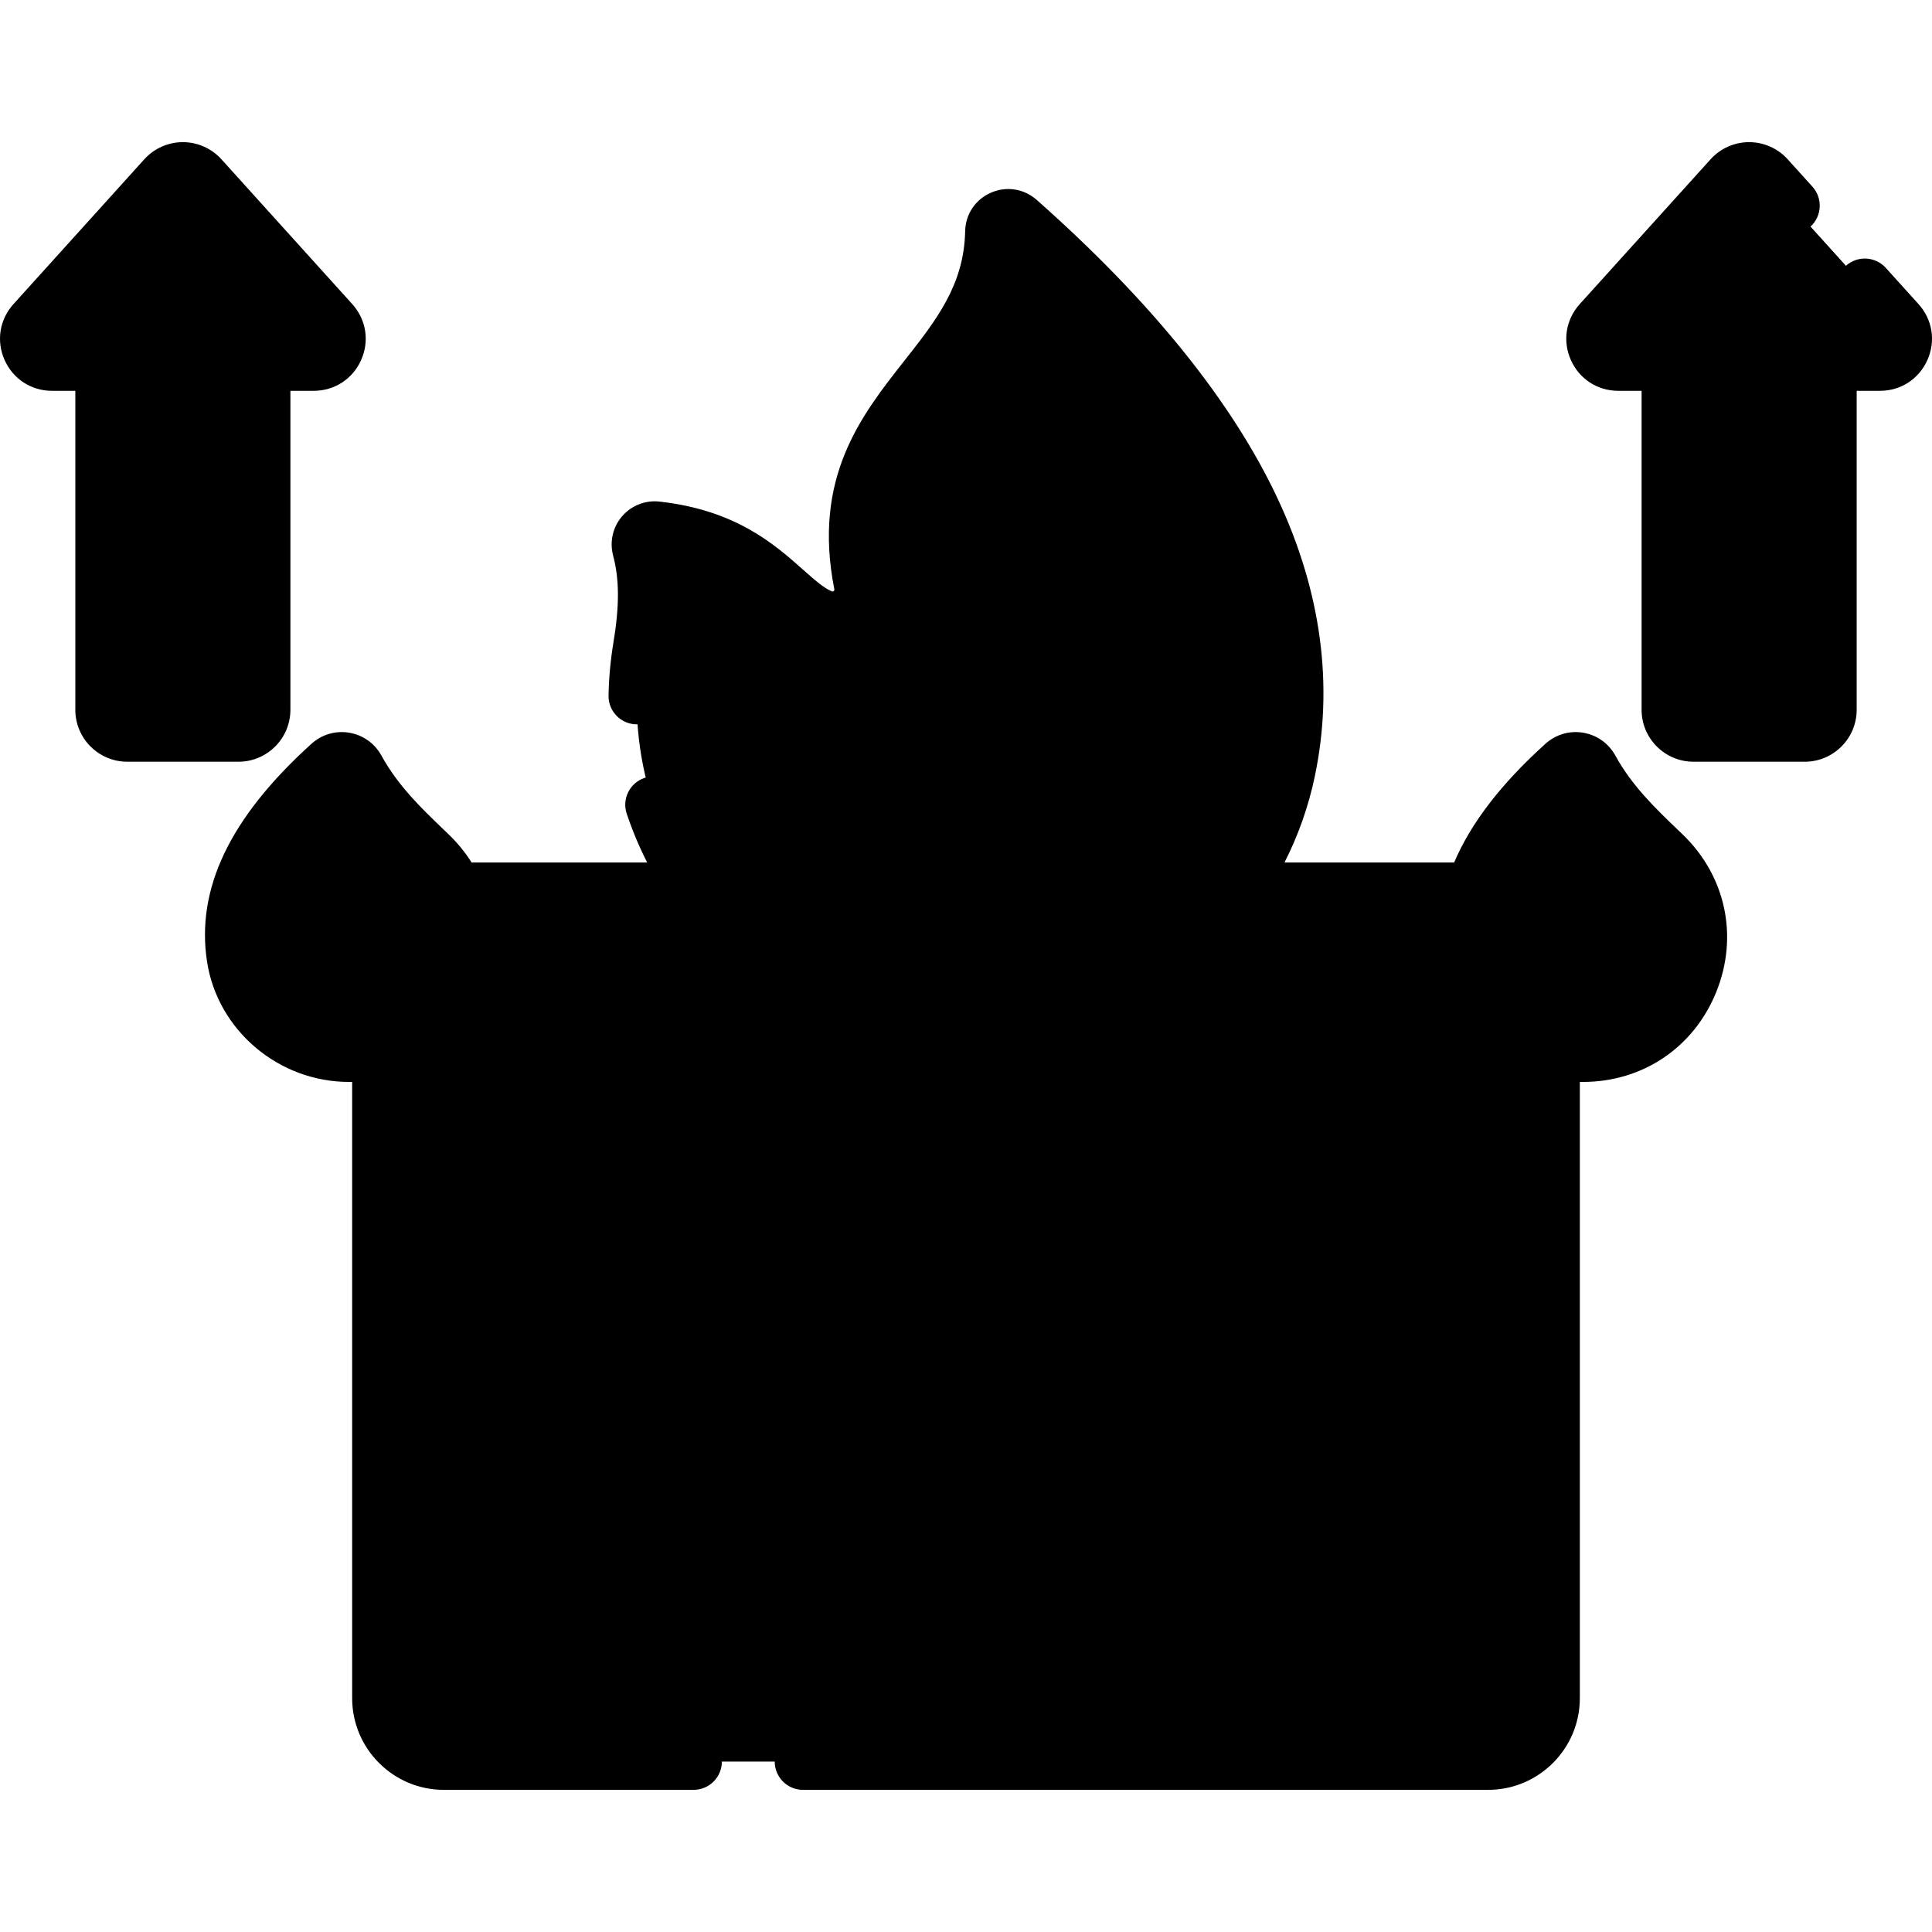 <svg id="Capa_1" enable-background="new 0 0 512.03 512.03" height="512" viewBox="0 0 512.03 512.03" width="512" xmlns="http://www.w3.org/2000/svg"><g><g><path d="m394.403 466.856h-276.777c-9.275 0-16.794-7.519-16.794-16.794v-197.177c0-9.275 7.519-16.794 16.794-16.794h276.777c9.275 0 16.794 7.519 16.794 16.794v197.177c.001 9.275-7.519 16.794-16.794 16.794z" fill="hsl(200, 68.7%, 62.1%)"/><path d="m394.403 236.09h-31.812c9.275 0 16.794 7.519 16.794 16.794v197.177c0 9.275-7.519 16.794-16.794 16.794h31.812c9.275 0 16.794-7.519 16.794-16.794v-197.176c0-9.276-7.518-16.795-16.794-16.795z" fill="hsl(200, 66.8%, 55.5%)"/><path d="m293.939 341.527-62.367-42.267c-7.979-5.407-18.757.308-18.757 9.947v84.535c0 9.638 10.778 15.354 18.757 9.947l62.367-42.267c7.033-4.768 7.033-15.129 0-19.895z" fill="hsl(178, 12.4%, 96.3%)"/><path d="m169.737 145.292c2.276 8.615 1.701 17.402.207 26.422-8.776 52.964 32.337 101.073 86.024 101.073 40.966 0 76.743-28.46 85.147-68.555 9.111-43.47-9.913-91.281-71.328-145.635-2.483-2.198-6.43-.492-6.497 2.824-.767 37.891-44.068 46.326-34.817 93.276 1.224 6.21-4.905 11.376-10.774 9.006-10.241-4.135-17.097-20.368-43.767-23.316-2.733-.303-4.897 2.247-4.195 4.905z" fill="hsl(255, 87.0%, 72.6%)"/><g><path d="m269.786 58.596c-2.483-2.198-6.43-.492-6.497 2.824-.068 3.375-.479 6.513-1.155 9.468 50.86 49.311 66.462 93.181 58.044 133.343-7.683 36.658-38.251 63.575-74.743 67.923 3.448.413 6.961.632 10.532.632 40.966 0 76.743-28.46 85.147-68.555 9.111-43.469-9.913-91.281-71.328-145.635z" fill="hsl(251, 87.0%, 67.2%)"/></g><path d="m389.323 253.8c-2.759-17.753 7.123-34.699 25.288-51.119 2.164-1.956 5.542-1.358 6.944 1.201 5.241 9.562 12.564 16.298 19.168 22.649 19.879 19.12 6.366 52.709-21.216 52.709-14.912 0-27.893-10.704-30.184-25.44z" fill="hsl(255, 87.0%, 72.6%)"/><path d="m440.723 226.531c-6.604-6.352-13.927-13.088-19.168-22.649-1.402-2.558-4.78-3.157-6.944-1.201-3.244 2.933-6.219 5.882-8.91 8.85 5.109 8.379 11.78 14.546 17.848 20.383 14.985 14.413 10.989 37.042-3.698 47.313 27.347-.281 40.668-33.656 20.872-52.696z" fill="hsl(251, 87.0%, 67.2%)"/><path d="m62.298 253.8c-2.759-17.753 7.123-34.699 25.288-51.119 2.164-1.956 5.542-1.358 6.944 1.201 5.241 9.562 12.564 16.298 19.168 22.649 19.879 19.12 6.366 52.709-21.216 52.709-14.912 0-27.893-10.704-30.184-25.44z" fill="hsl(255, 87.0%, 72.6%)"/><path d="m113.698 226.531c-6.604-6.352-13.927-13.088-19.168-22.649-1.402-2.558-4.78-3.157-6.944-1.201-3.244 2.933-6.219 5.882-8.91 8.85 5.109 8.379 11.78 14.546 17.848 20.383 14.985 14.413 10.989 37.042-3.698 47.313 27.347-.281 40.668-33.656 20.872-52.696z" fill="hsl(251, 87.0%, 67.2%)"/><path d="m87.785 85.614-34.673-38.376c-2.487-2.753-6.809-2.753-9.296 0l-34.673 38.376c-3.64 4.028-.781 10.464 4.648 10.464h7.408c3.46 0 6.264 2.805 6.264 6.264v85.772c0 3.46 2.805 6.264 6.264 6.264h29.473c3.46 0 6.264-2.805 6.264-6.264v-85.772c0-3.46 2.805-6.264 6.264-6.264h7.407c5.431-.001 8.289-6.436 4.65-10.464z" fill="hsl(330, 52.2%, 74.7%)"/><path d="m87.785 85.614-34.673-38.376c-2.487-2.753-6.809-2.753-9.296 0l-6.45 7.139 28.222 31.237c3.64 4.028.781 10.464-4.648 10.464h-7.407c-3.46 0-6.264 2.805-6.264 6.264v85.772c0 3.46-2.805 6.264-6.264 6.264h22.196c3.459 0 6.264-2.805 6.264-6.264v-85.772c0-3.46 2.804-6.264 6.264-6.264h7.407c5.43-.001 8.288-6.436 4.649-10.464z" fill="hsl(358, 49.2%, 63.3%)"/><path d="m502.886 85.614-34.673-38.376c-2.487-2.753-6.809-2.753-9.296 0l-34.673 38.376c-3.64 4.028-.781 10.464 4.648 10.464h7.408c3.46 0 6.264 2.805 6.264 6.264v85.772c0 3.46 2.805 6.264 6.264 6.264h29.473c3.46 0 6.264-2.805 6.264-6.264v-85.772c0-3.46 2.805-6.264 6.264-6.264h7.407c5.431-.001 8.29-6.436 4.65-10.464z" fill="hsl(330, 52.2%, 74.7%)"/><path d="m502.886 85.614-34.673-38.376c-2.487-2.753-6.809-2.753-9.296 0l-6.45 7.139 28.222 31.237c3.64 4.028.781 10.464-4.648 10.464h-7.407c-3.46 0-6.264 2.805-6.264 6.264v85.772c0 3.46-2.805 6.264-6.264 6.264h22.196c3.459 0 6.264-2.805 6.264-6.264v-85.772c0-3.46 2.804-6.264 6.264-6.264h7.407c5.43-.001 8.289-6.436 4.649-10.464z" fill="hsl(358, 49.2%, 63.3%)"/></g><g><path d="m235.78 293.05c-5.997-4.062-13.696-4.479-20.091-1.086-6.398 3.393-10.373 10-10.373 17.242v84.534c0 7.242 3.975 13.849 10.372 17.241 2.877 1.525 6.017 2.281 9.146 2.281 3.83 0 7.646-1.132 10.945-3.367l62.367-42.268c5.364-3.636 8.566-9.675 8.566-16.154 0-6.48-3.202-12.52-8.566-16.155 0 0 0 0 0-.001zm53.951 62.161-62.367 42.267c-2.028 1.377-3.926.634-4.648.252-.722-.383-2.399-1.537-2.399-3.989v-84.534c0-2.452 1.679-3.607 2.4-3.99.406-.216 1.188-.546 2.155-.546.748 0 1.607.197 2.492.798l62.367 42.268c1.789 1.212 1.982 3.018 1.982 3.738.001.719-.193 2.524-1.982 3.736z"/><path d="m263.781 171.745c1.166 2.946 3.989 4.743 6.977 4.743 5.265 0 8.924-5.327 6.973-10.261-2.613-6.606-.528-9.576 4.437-15.666 1.468-1.8 3.068-3.762 4.486-5.972 4.52 5.41 6.496 10.717 6.012 16.062-.373 4.125 2.668 7.772 6.794 8.146 4.104.374 7.771-2.668 8.146-6.793 1.185-13.083-5.432-25.482-19.665-36.853-2.289-1.828-5.436-2.156-8.053-.84-2.618 1.317-4.229 4.039-4.124 6.967.11 3.108-1.812 5.624-5.22 9.803-5.067 6.213-12.721 15.6-6.763 30.664z"/><path d="m241.375 228.166c4.1.653 7.935-2.149 8.585-6.229 2.186-13.744-5.887-20.111-11.229-24.324-3.142-2.478-4.938-3.975-5.3-5.929-.534-2.881-2.697-5.188-5.538-5.905-2.844-.717-5.841.286-7.678 2.569-9.54 11.85-12.662 23.225-9.28 33.811 1.261 3.945 5.48 6.124 9.427 4.861 3.946-1.26 6.123-5.481 4.862-9.427-1.046-3.271-.721-6.862.998-10.85 1.107.981 2.211 1.852 3.22 2.647 4.943 3.899 6.471 5.363 5.703 10.19-.65 4.092 2.139 7.936 6.23 8.586z"/><path d="m445.923 221.126-1.195-1.147c-6.008-5.762-12.221-11.72-16.595-19.702-1.784-3.254-4.896-5.473-8.539-6.088-3.623-.612-7.275.455-10.012 2.928-11.749 10.62-19.786 21.053-24.195 31.473h-44.965c3.613-7.109 6.344-14.758 8.033-22.82 5.044-24.068 1.76-48.779-9.762-73.448-12.022-25.74-33.533-52.435-63.937-79.343-3.371-2.98-8.026-3.709-12.149-1.901-4.113 1.803-6.725 5.708-6.815 10.19-.289 14.246-7.638 23.577-16.147 34.382-11.417 14.497-24.356 30.929-18.53 60.495.021.111.062.317-.191.527-.196.162-.303.12-.416.075-2.161-.873-4.703-3.129-7.646-5.743-7.521-6.681-17.823-15.831-38.105-18.073-3.721-.412-7.424 1.04-9.877 3.885-2.463 2.857-3.356 6.742-2.393 10.391 1.688 6.387 1.705 13.349.059 23.28-.756 4.568-1.182 9.227-1.265 13.848-.074 4.142 3.224 7.559 7.365 7.633 4.156.041 7.559-3.223 7.633-7.365.069-3.893.428-7.817 1.065-11.665 1.122-6.769 2.124-15.353.733-24.334 12.268 2.461 18.896 8.349 24.823 13.613 3.817 3.391 7.424 6.594 11.99 8.438 5.247 2.12 11.22 1.191 15.59-2.423 4.404-3.641 6.455-9.384 5.351-14.988-4.493-22.802 4.817-34.625 15.599-48.315 7.697-9.774 16.283-20.676 18.704-35.932 51.733 47.38 72.555 91.161 63.64 133.694-7.602 36.27-40.323 62.594-77.806 62.594-34.342 0-64.742-21.859-75.646-54.393-1.316-3.928-5.564-6.044-9.495-4.728-3.927 1.316-6.044 5.567-4.728 9.495 1.504 4.488 3.321 8.805 5.42 12.93h-46.53c-1.676-2.666-3.71-5.173-6.093-7.464l-1.198-1.151c-6.007-5.761-12.218-11.718-16.592-19.698-1.784-3.254-4.896-5.473-8.539-6.088-3.622-.612-7.276.456-10.012 2.928-21.629 19.551-30.68 38.469-27.669 57.834 2.816 18.123 18.979 31.789 37.595 31.789.284 0 .567-.003.85-.009v163.33c0 13.396 10.898 24.295 24.295 24.295h66.189c4.143 0 7.5-3.357 7.5-7.5s-3.357-7.5-7.5-7.5h-66.189c-5.125 0-9.295-4.17-9.295-9.295v-166.644c8.718-3.904 15.691-11.07 19.509-20.547 2.562-6.359 3.379-12.952 2.561-19.279h50.625c17.594 22.715 45.007 36.696 74.942 36.696 30.001 0 57.442-14.219 74.926-36.696h50.645c-.343 3.775-.217 7.56.374 11.362 1.971 12.68 10.477 23.179 21.785 28.34v166.769c0 5.125-4.169 9.295-9.294 9.295h-181.588c-4.143 0-7.5 3.357-7.5 7.5s3.357 7.5 7.5 7.5h181.587c13.396 0 24.294-10.898 24.294-24.295v-163.33c.27.006.54.009.811.009 15.878 0 29.426-9.147 35.357-23.871 5.936-14.733 2.509-30.729-8.942-41.743zm-331.996 36.138c-2.819 6.999-9.933 14.477-21.444 14.477-11.291 0-21.081-8.208-22.772-19.092-2.058-13.235 4.547-26.958 20.177-41.87 5.209 8.302 11.66 14.49 17.429 20.022l1.184 1.137c8.304 7.988 8.248 18.321 5.426 25.326zm327.025 0c-2.819 6.998-9.934 14.477-21.444 14.477-11.291 0-21.081-8.208-22.773-19.093-2.057-13.237 4.547-26.958 20.178-41.87 5.21 8.304 11.662 14.493 17.433 20.027l1.18 1.132c8.305 7.989 8.248 18.321 5.426 25.327z"/><path d="m76.965 188.114v-84.536h6.172c5.519 0 10.339-3.133 12.579-8.177s1.334-10.72-2.365-14.815l-34.673-38.376c-2.605-2.883-6.328-4.537-10.214-4.537-3.885 0-7.607 1.653-10.213 4.537l-34.673 38.376c-3.699 4.095-4.605 9.771-2.365 14.815s7.061 8.177 12.579 8.177h6.171v84.536c0 7.589 6.175 13.764 13.765 13.764h29.474c7.588 0 13.763-6.175 13.763-13.764zm-15-1.236h-27.002v-84.536c0-7.589-6.175-13.764-13.764-13.764h-4.626l31.891-35.297 31.892 35.297h-4.626c-7.59 0-13.765 6.175-13.765 13.764z"/><path d="m508.452 80.586-8.665-9.59c-2.779-3.076-7.521-3.313-10.594-.537-3.073 2.777-3.313 7.52-.537 10.593l6.801 7.526h-4.626c-7.59 0-13.765 6.175-13.765 13.764v84.536h-27.002v-84.536c0-7.589-6.175-13.764-13.764-13.764h-4.626l31.891-35.297 5.648 6.252c2.779 3.075 7.521 3.313 10.594.537s3.313-7.519.537-10.593l-6.565-7.267c-2.605-2.883-6.328-4.537-10.214-4.537-3.885 0-7.607 1.653-10.213 4.537l-34.672 38.376c-3.699 4.095-4.605 9.771-2.365 14.815s7.061 8.177 12.579 8.177h6.171v84.536c0 7.589 6.175 13.764 13.765 13.764h29.474c7.589 0 13.764-6.175 13.764-13.764v-84.536h6.172c5.519 0 10.339-3.133 12.579-8.177s1.332-10.721-2.367-14.815z"/></g></g></svg>